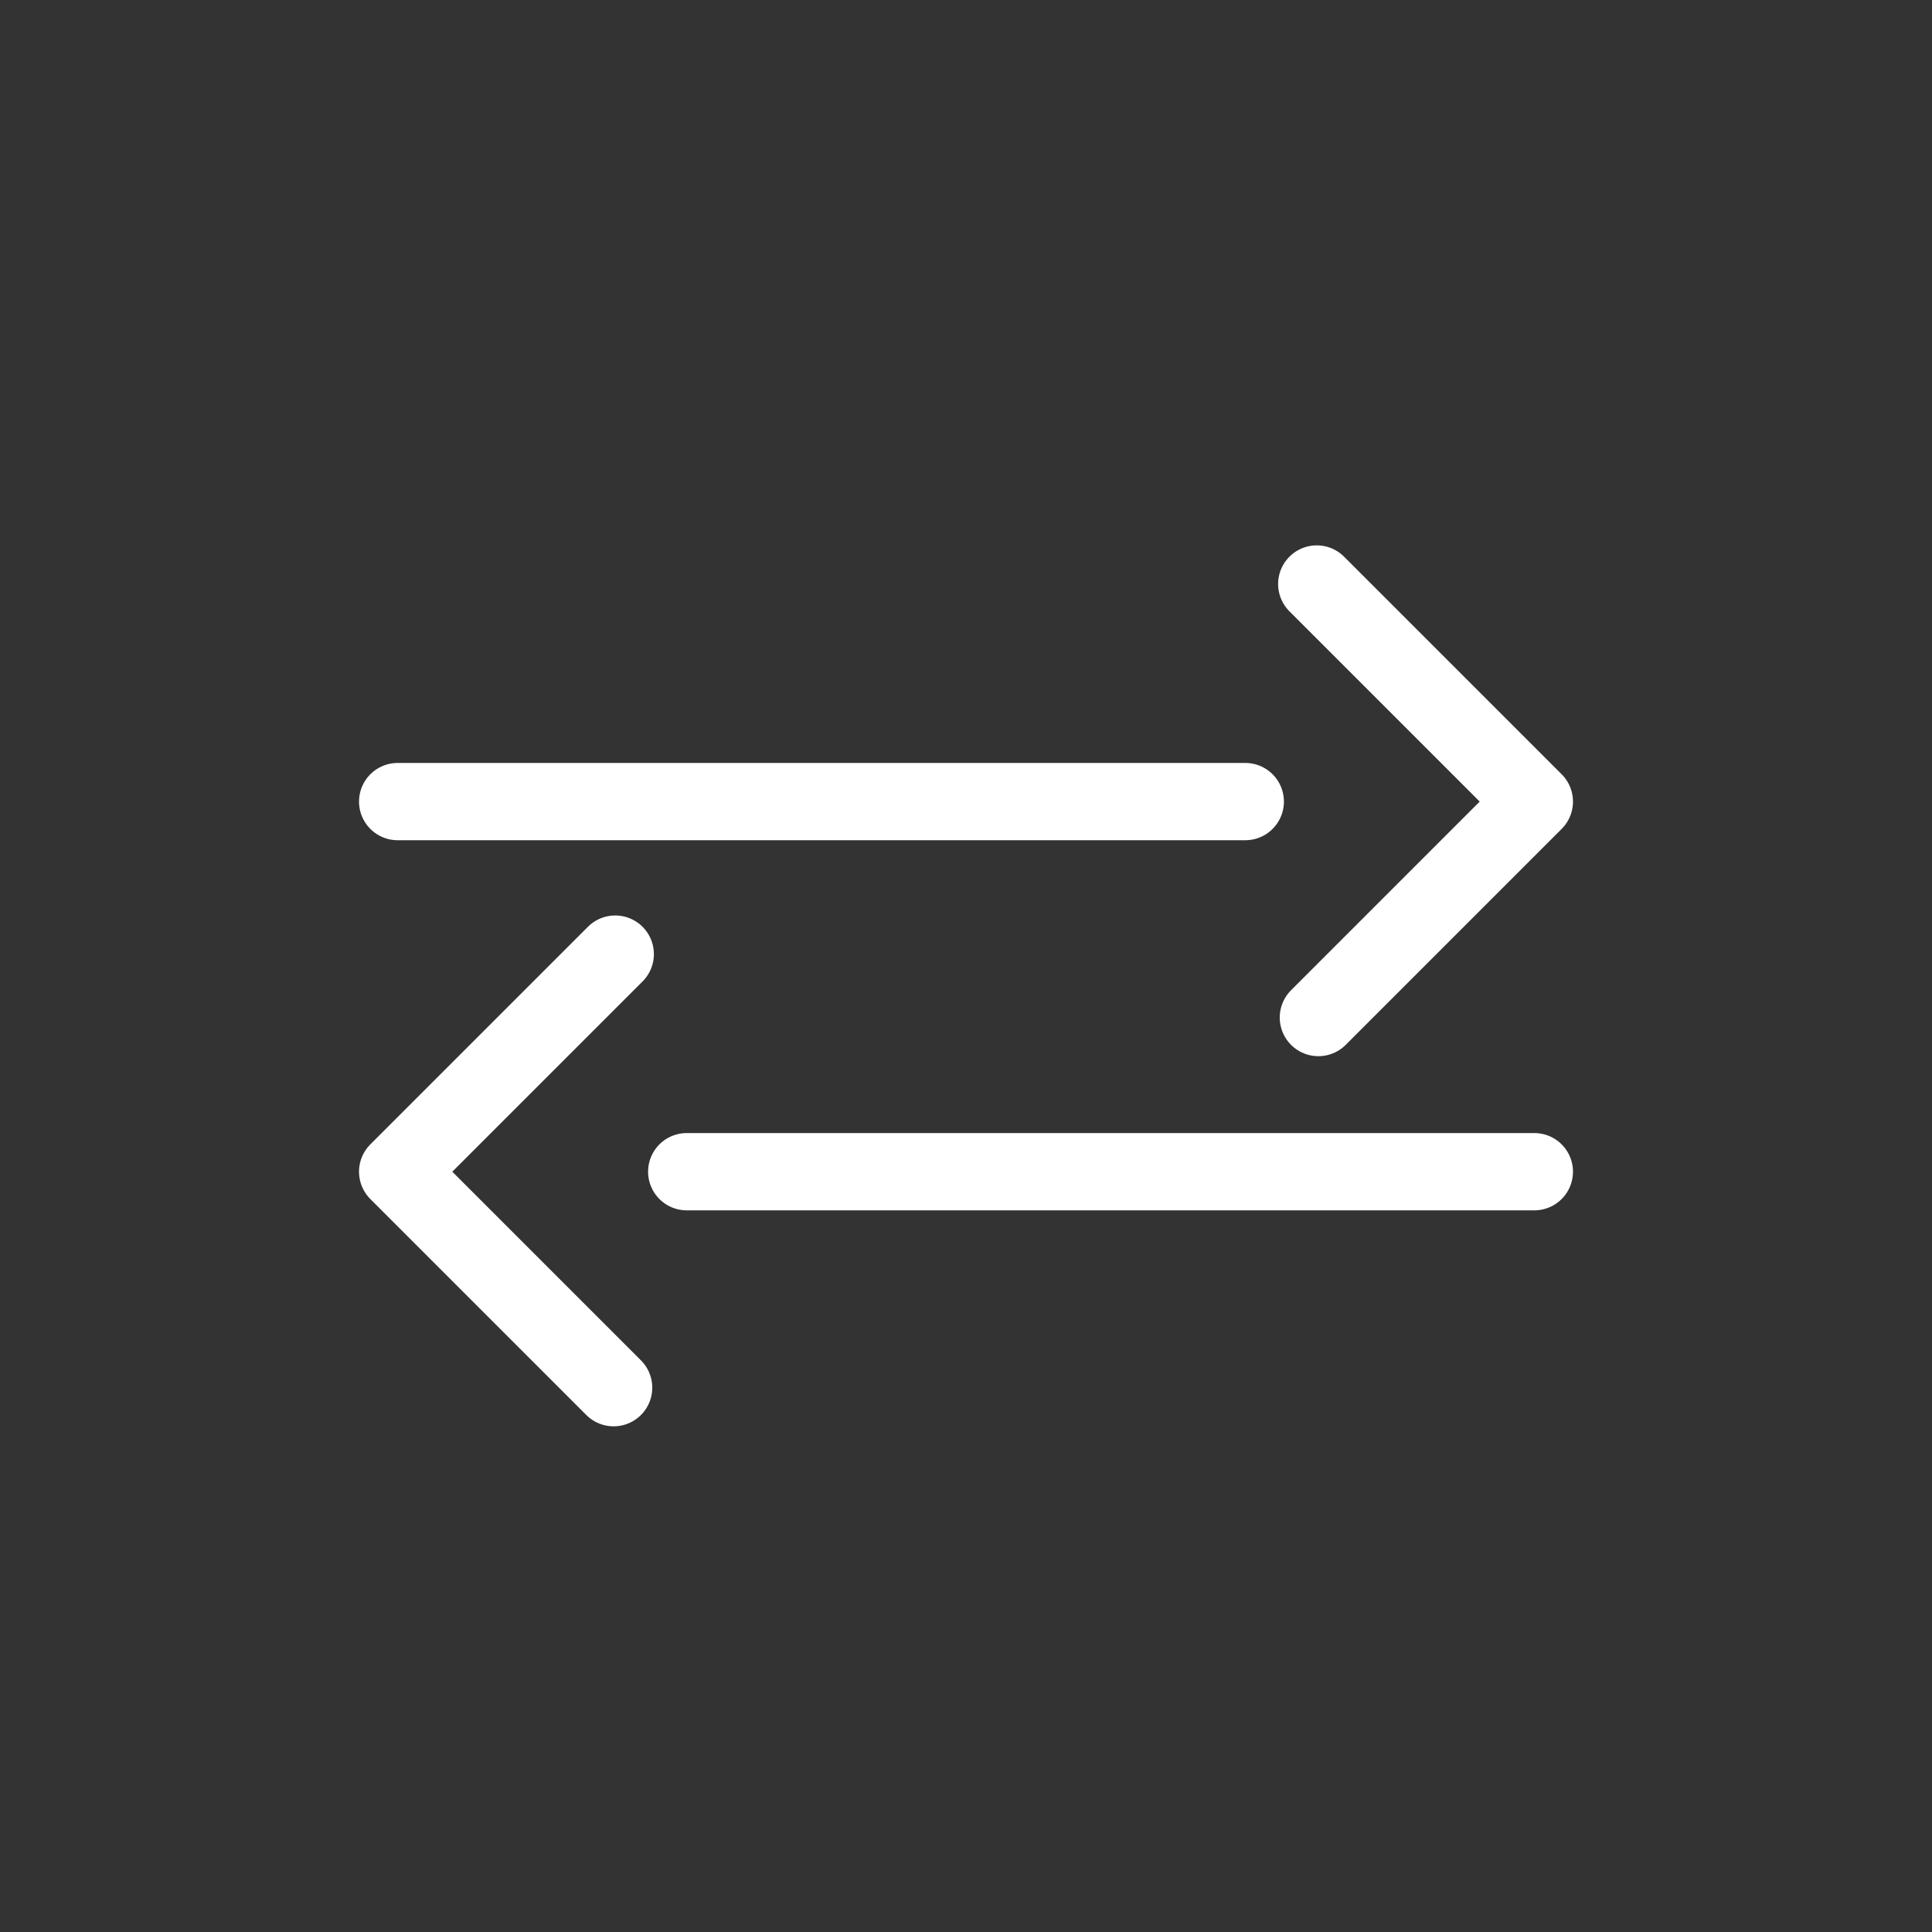 <?xml version="1.0" encoding="UTF-8"?>
<svg id="Layer_1" data-name="Layer 1" xmlns="http://www.w3.org/2000/svg" viewBox="0 0 1000 1000">
  <rect x="0" y="0" width="1000" height="1000" fill="#333333" stroke="none"/>
  <defs>
    <style>
      .cls-1 {
        fill: none;
        stroke: #fff;
        stroke-linecap: round;
        stroke-miterlimit: 10;
        stroke-width: 40px;
      }
    </style>
  </defs>
  <path class="cls-1" d="M205.83,414.9h438.72M681.55,302.28l112.62,112.62M794.17,414.9l-111.78,111.78"/>
  <path class="cls-1" d="M355.45,606.47h438.72M205.83,606.47l112.62-112.62M317.61,718.26l-111.78-111.78"/>
</svg>